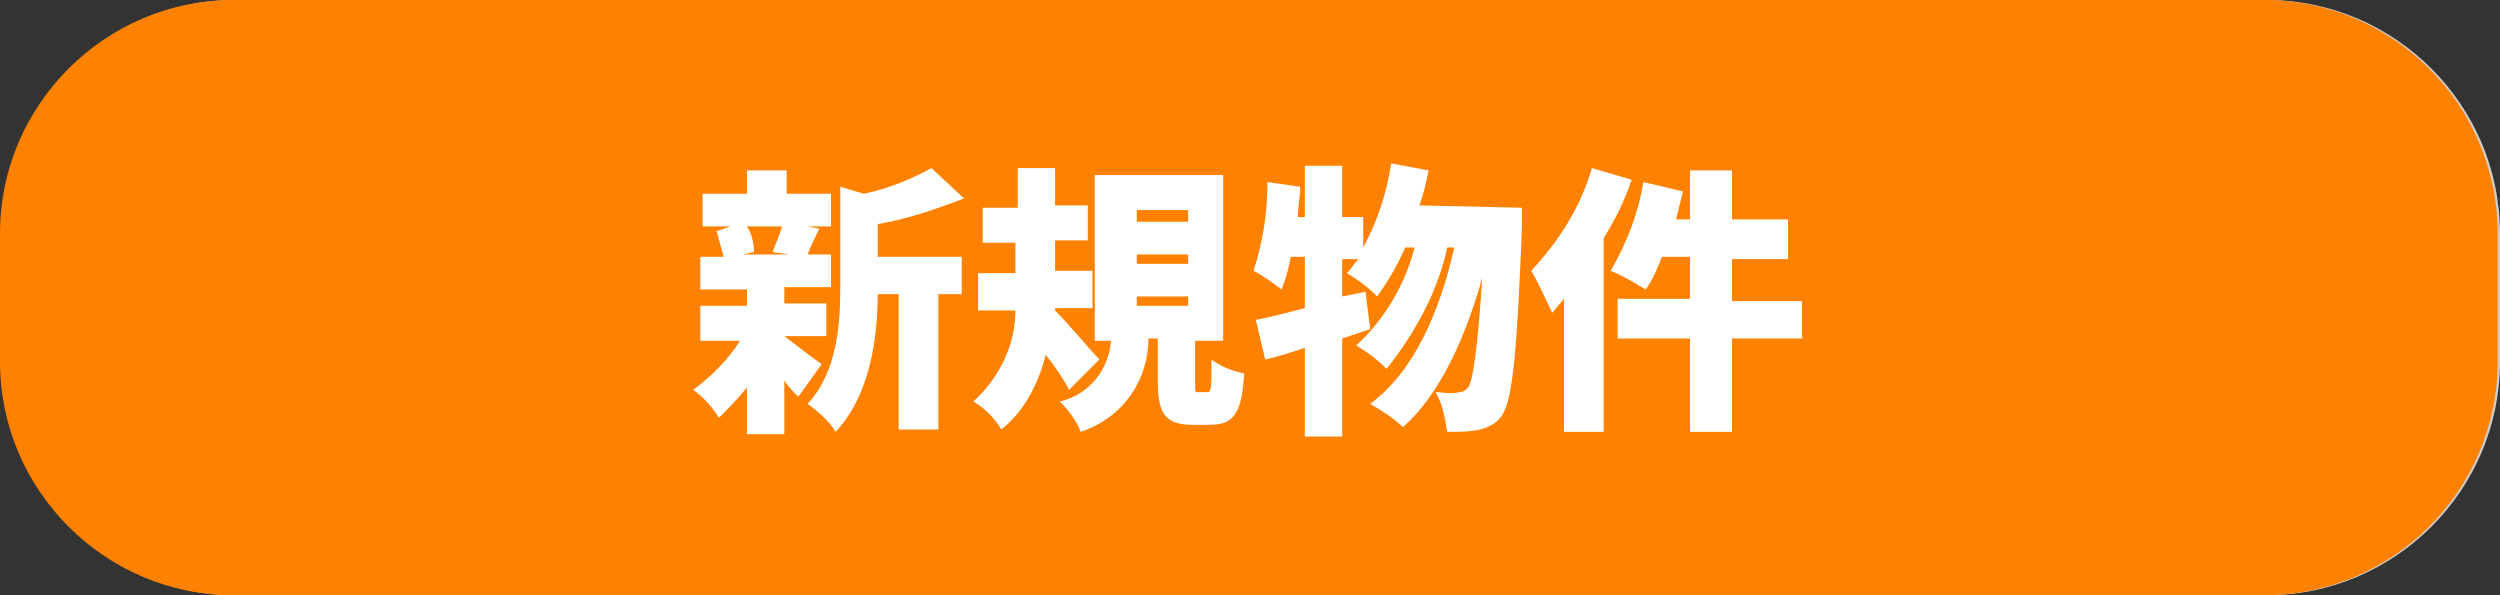 <?xml version="1.0" encoding="utf-8"?>
<!-- Generator: Adobe Illustrator 25.4.1, SVG Export Plug-In . SVG Version: 6.00 Build 0)  -->
<!DOCTYPE svg PUBLIC "-//W3C//DTD SVG 1.1//EN" "http://www.w3.org/Graphics/SVG/1.1/DTD/svg11.dtd">
<svg version="1.1" id="レイヤー_1" xmlns:x="http://ns.adobe.com/Extensibility/1.0/" xmlns:i="http://ns.adobe.com/AdobeIllustrator/10.0/" xmlns:graph="http://ns.adobe.com/Graphs/1.0/"
	 xmlns="http://www.w3.org/2000/svg" xmlns:xlink="http://www.w3.org/1999/xlink" x="0px" y="0px" viewBox="0 0 107.1 25.5"
	 style="enable-background:new 0 0 107.1 25.5;" xml:space="preserve">
<rect x="0" y="0" width="107.1" height="25.5" fill="#333333" stroke="none"/>
<style type="text/css">
	.st0{fill:#CECECE;}
	.st1{fill:#FFFFFF;}
	.st2{fill:#FF8100;}
</style>
<path class="st0" d="M10.1,0h87c5.5,0,10,4.5,10,10v5.5c0,5.5-4.5,10-10,10h-87c-5.5,0-10-4.5-10-10V10C0.1,4.5,4.5,0,10.1,0z"/>
<path class="st1" d="M20.9,8.6h2.3l1,4.1c0.3,1,0.5,1.9,0.7,2.9H25c0.3-1,0.4-1.9,0.7-2.9l1-4.1h2.2l-2.7,8.9h-2.6L20.9,8.6z"/>
<path class="st1" d="M29.8,8.6h3.3c1.9,0,3.5,0.7,3.5,2.8c0.1,1.1-0.6,2.1-1.6,2.5l2,3.5h-2.4L33,14.4h-1v3.1h-2.2V8.6z M32.9,12.7
	c1,0,1.6-0.4,1.6-1.3s-0.5-1.1-1.6-1.1h-1v2.4H32.9z"/>
<path class="st1" d="M43.5,9.1l2.1,0.4c-0.1,0.4-0.3,1.1-0.3,1.4c-0.3,1.2-0.6,2.4-1,3.5c-0.4,1.2-1,2.4-1.8,3.5l-2-0.9
	c0.8-1,1.4-2.2,1.9-3.4C43,12.3,43.4,10.7,43.5,9.1z M46.6,9.6L48.5,9c0.5,1,1.4,2.9,1.8,4s1,3,1.4,4.2l-2.2,0.7
	c-0.3-1.5-0.7-2.9-1.2-4.3C47.8,12.2,47.2,10.9,46.6,9.6z M50.6,7.3c0.8,0,1.5,0.6,1.5,1.4c0,0.8-0.6,1.5-1.4,1.5s-1.5-0.6-1.5-1.4
	c0,0,0,0,0,0C49.1,7.9,49.8,7.3,50.6,7.3L50.6,7.3z M50.6,9.4c0.4,0,0.7-0.2,0.7-0.6s-0.2-0.7-0.6-0.7c-0.4,0-0.7,0.2-0.7,0.6
	c0,0,0,0,0,0.1C50,9.1,50.3,9.4,50.6,9.4L50.6,9.4z"/>
<path class="st1" d="M61.9,10.2c-0.5,1.6-1.3,3.1-2.3,4.4c-1.2,1.5-2.8,2.7-4.6,3.5l-1.7-1.7c1.8-0.6,3.3-1.7,4.6-3.1
	c1.2-1.5,1.9-3.3,2.3-5.2l2.3,0.6C62.2,9.2,62,9.7,61.9,10.2z"/>
<path class="st1" d="M75,12.4c-0.4,1.2-1,2.3-1.8,3.3c-1.2,1.3-2.6,2.2-4.3,2.6l-1.5-1.6c1.5-0.3,3-1,4.1-2.1
	c0.5-0.5,0.9-1.1,1.1-1.7h-5.5c-0.3,0-1,0-1.5,0.1v-1.9c0.6,0,1.1,0.1,1.5,0.1H73c0.3,0,0.7,0,1-0.1l1.3,0.8
	C75.2,12,75.1,12.2,75,12.4z M68.2,8.3h4.5c0.5,0,0.9,0,1.4-0.1v1.9c-0.3,0-1,0-1.4,0h-4.5c-0.4,0-1,0-1.3,0V8.2
	C67.3,8.2,67.8,8.3,68.2,8.3z"/>
<path class="st1" d="M87.4,10.6c-1.1,1.7-2.4,3.3-3.9,4.6c0.7,0.6,1.3,1.4,1.8,1.9l-1.7,1.4c-0.7-0.9-1.5-1.8-2.3-2.7
	c-0.8-0.8-1.7-1.6-2.6-2.3l1.5-1.2c0.5,0.4,1.2,0.9,1.9,1.6c1-0.9,1.9-1.9,2.7-3.1h-5.9c-0.5,0-1.2,0.1-1.5,0.1v-2
	C77.7,9,78.2,9,78.7,9h6.4c0.4,0,0.9,0,1.3-0.2l1.4,1.2C87.6,10.2,87.5,10.4,87.4,10.6z"/>
<path class="st2" d="M10,0h87c5.5,0,10,4.5,10,10v5.5c0,5.5-4.5,10-10,10H10c-5.5,0-10-4.5-10-10V10C0,4.5,4.5,0,10,0z"/>
<path class="st1" d="M34.2,17c-0.2-0.2-0.4-0.4-0.6-0.7v2.3H32v-2c-0.4,0.5-0.8,0.9-1.2,1.3c-0.3-0.5-0.7-0.9-1.1-1.2
	c0.8-0.6,1.5-1.3,2-2.1H30v-1.5h2v-0.7h-2v-1.4h1c-0.1-0.4-0.2-0.7-0.3-1.1l0.6-0.2h-1.2V8.3H32v-1h1.7v1h1.9v1.4h-1l0.5,0.1
	c-0.2,0.4-0.4,0.8-0.5,1.1h1v1.4h-2v0.7h1.8v1.4h-1.8c0.4,0.3,1.3,1,1.6,1.2L34.2,17z M32,9.7c0.2,0.3,0.3,0.7,0.3,1.1l-0.5,0.1h2
	l-0.7-0.1c0.1-0.3,0.3-0.7,0.4-1.1H32z M37.6,11h3.6v1.6h-1v5.8h-1.7v-5.8h-0.9c0,1.8-0.3,4.3-1.8,5.9c-0.3-0.5-0.8-0.9-1.2-1.2
	c1.3-1.4,1.4-3.5,1.4-5.1V8l1,0.3c1-0.2,2-0.6,2.9-1.1l1.4,1.3C40,9,38.8,9.4,37.6,9.6L37.6,11z"/>
<path class="st1" d="M45.8,16.7c-0.2-0.4-0.6-1-1-1.5c-0.3,1.2-0.9,2.4-1.9,3.2c-0.3-0.5-0.7-0.9-1.2-1.2c1.1-1,1.8-2.4,1.8-3.9
	h-1.6v-1.6h1.6v-1.3h-1.4V8.9h1.5V7.2h1.6v1.6h1.4v1.5h-1.4v1.3h1.6v1.6h-1.6v0.1c0.5,0.5,1.6,1.8,1.9,2.1L45.8,16.7z M51.7,16.8
	c0.2,0,0.2-0.1,0.2-1.4c0.4,0.3,0.9,0.5,1.4,0.6c-0.1,1.8-0.5,2.2-1.5,2.2h-0.7c-1.2,0-1.5-0.5-1.5-1.9v-1.8h-0.4
	c0,1.8-1.1,3.4-2.9,4c-0.2-0.5-0.5-0.9-0.9-1.3c1.3-0.3,2.1-1.4,2.2-2.6h-0.7V7.5h5.5v7.1h-1.2v1.8c0,0.4,0,0.4,0.1,0.4H51.7z
	 M48.7,9.5h2.2V9h-2.2L48.7,9.5z M48.7,11.3h2.2v-0.4h-2.2L48.7,11.3z M48.7,13.1h2.2v-0.4h-2.2L48.7,13.1z"/>
<path class="st1" d="M65.2,8.9c0,0,0,0.6,0,0.8c-0.2,5.3-0.4,7.3-0.8,8c-0.2,0.4-0.6,0.6-1,0.7c-0.4,0.1-0.9,0.1-1.4,0.1
	c-0.1-0.6-0.2-1.2-0.5-1.7c0.3,0,0.7,0.1,1,0c0.2,0,0.3-0.1,0.4-0.2c0.2-0.3,0.4-1.6,0.6-4.7c-0.7,2.5-1.8,5-3.4,6.4
	c-0.4-0.4-0.9-0.7-1.4-1c1.9-1.4,3-4,3.6-6.7H62c-0.4,1.9-1.4,3.7-2.6,5.2c-0.4-0.4-0.8-0.7-1.3-1c1.2-1.1,2.1-2.6,2.5-4.2h-0.4
	c-0.3,0.7-0.7,1.4-1.2,2.1c-0.4-0.4-0.8-0.7-1.3-1c0.2-0.2,0.3-0.4,0.5-0.6h-0.7v1.6l1-0.2l0.2,1.6l-1.2,0.4v4.2h-1.6v-3.8
	c-0.6,0.2-1.2,0.4-1.7,0.5l-0.4-1.7c0.6-0.1,1.3-0.3,2.1-0.5V11h-0.6c-0.1,0.5-0.2,0.9-0.4,1.4c-0.4-0.3-0.8-0.6-1.2-0.8
	c0.4-1.2,0.6-2.5,0.6-3.8L55.7,8c0,0.4-0.1,0.9-0.1,1.3h0.3V7.1h1.6v2.2h0.9v1.3c0.6-1.1,1-2.3,1.2-3.6l1.6,0.3
	c-0.1,0.5-0.2,1-0.4,1.5L65.2,8.9z"/>
<path class="st1" d="M69.9,7.7c-0.3,0.9-0.7,1.7-1.2,2.5v8.3h-1.7v-5.7l-0.5,0.6c-0.3-0.6-0.6-1.3-0.9-1.8c1.2-1.3,2.1-2.7,2.6-4.4
	L69.9,7.7z M77.2,14.5h-3v4h-1.8v-4h-3.1v-1.7h3.1v-1.8h-1.2c-0.2,0.5-0.4,1-0.7,1.4c-0.5-0.3-1-0.6-1.5-0.8
	c0.7-1.2,1.2-2.5,1.4-3.8l1.7,0.4C72,8.6,71.9,9,71.8,9.4h0.6V7.3h1.8v2.1h2.4v1.7h-2.4v1.8h3L77.2,14.5z"/>
</svg>

